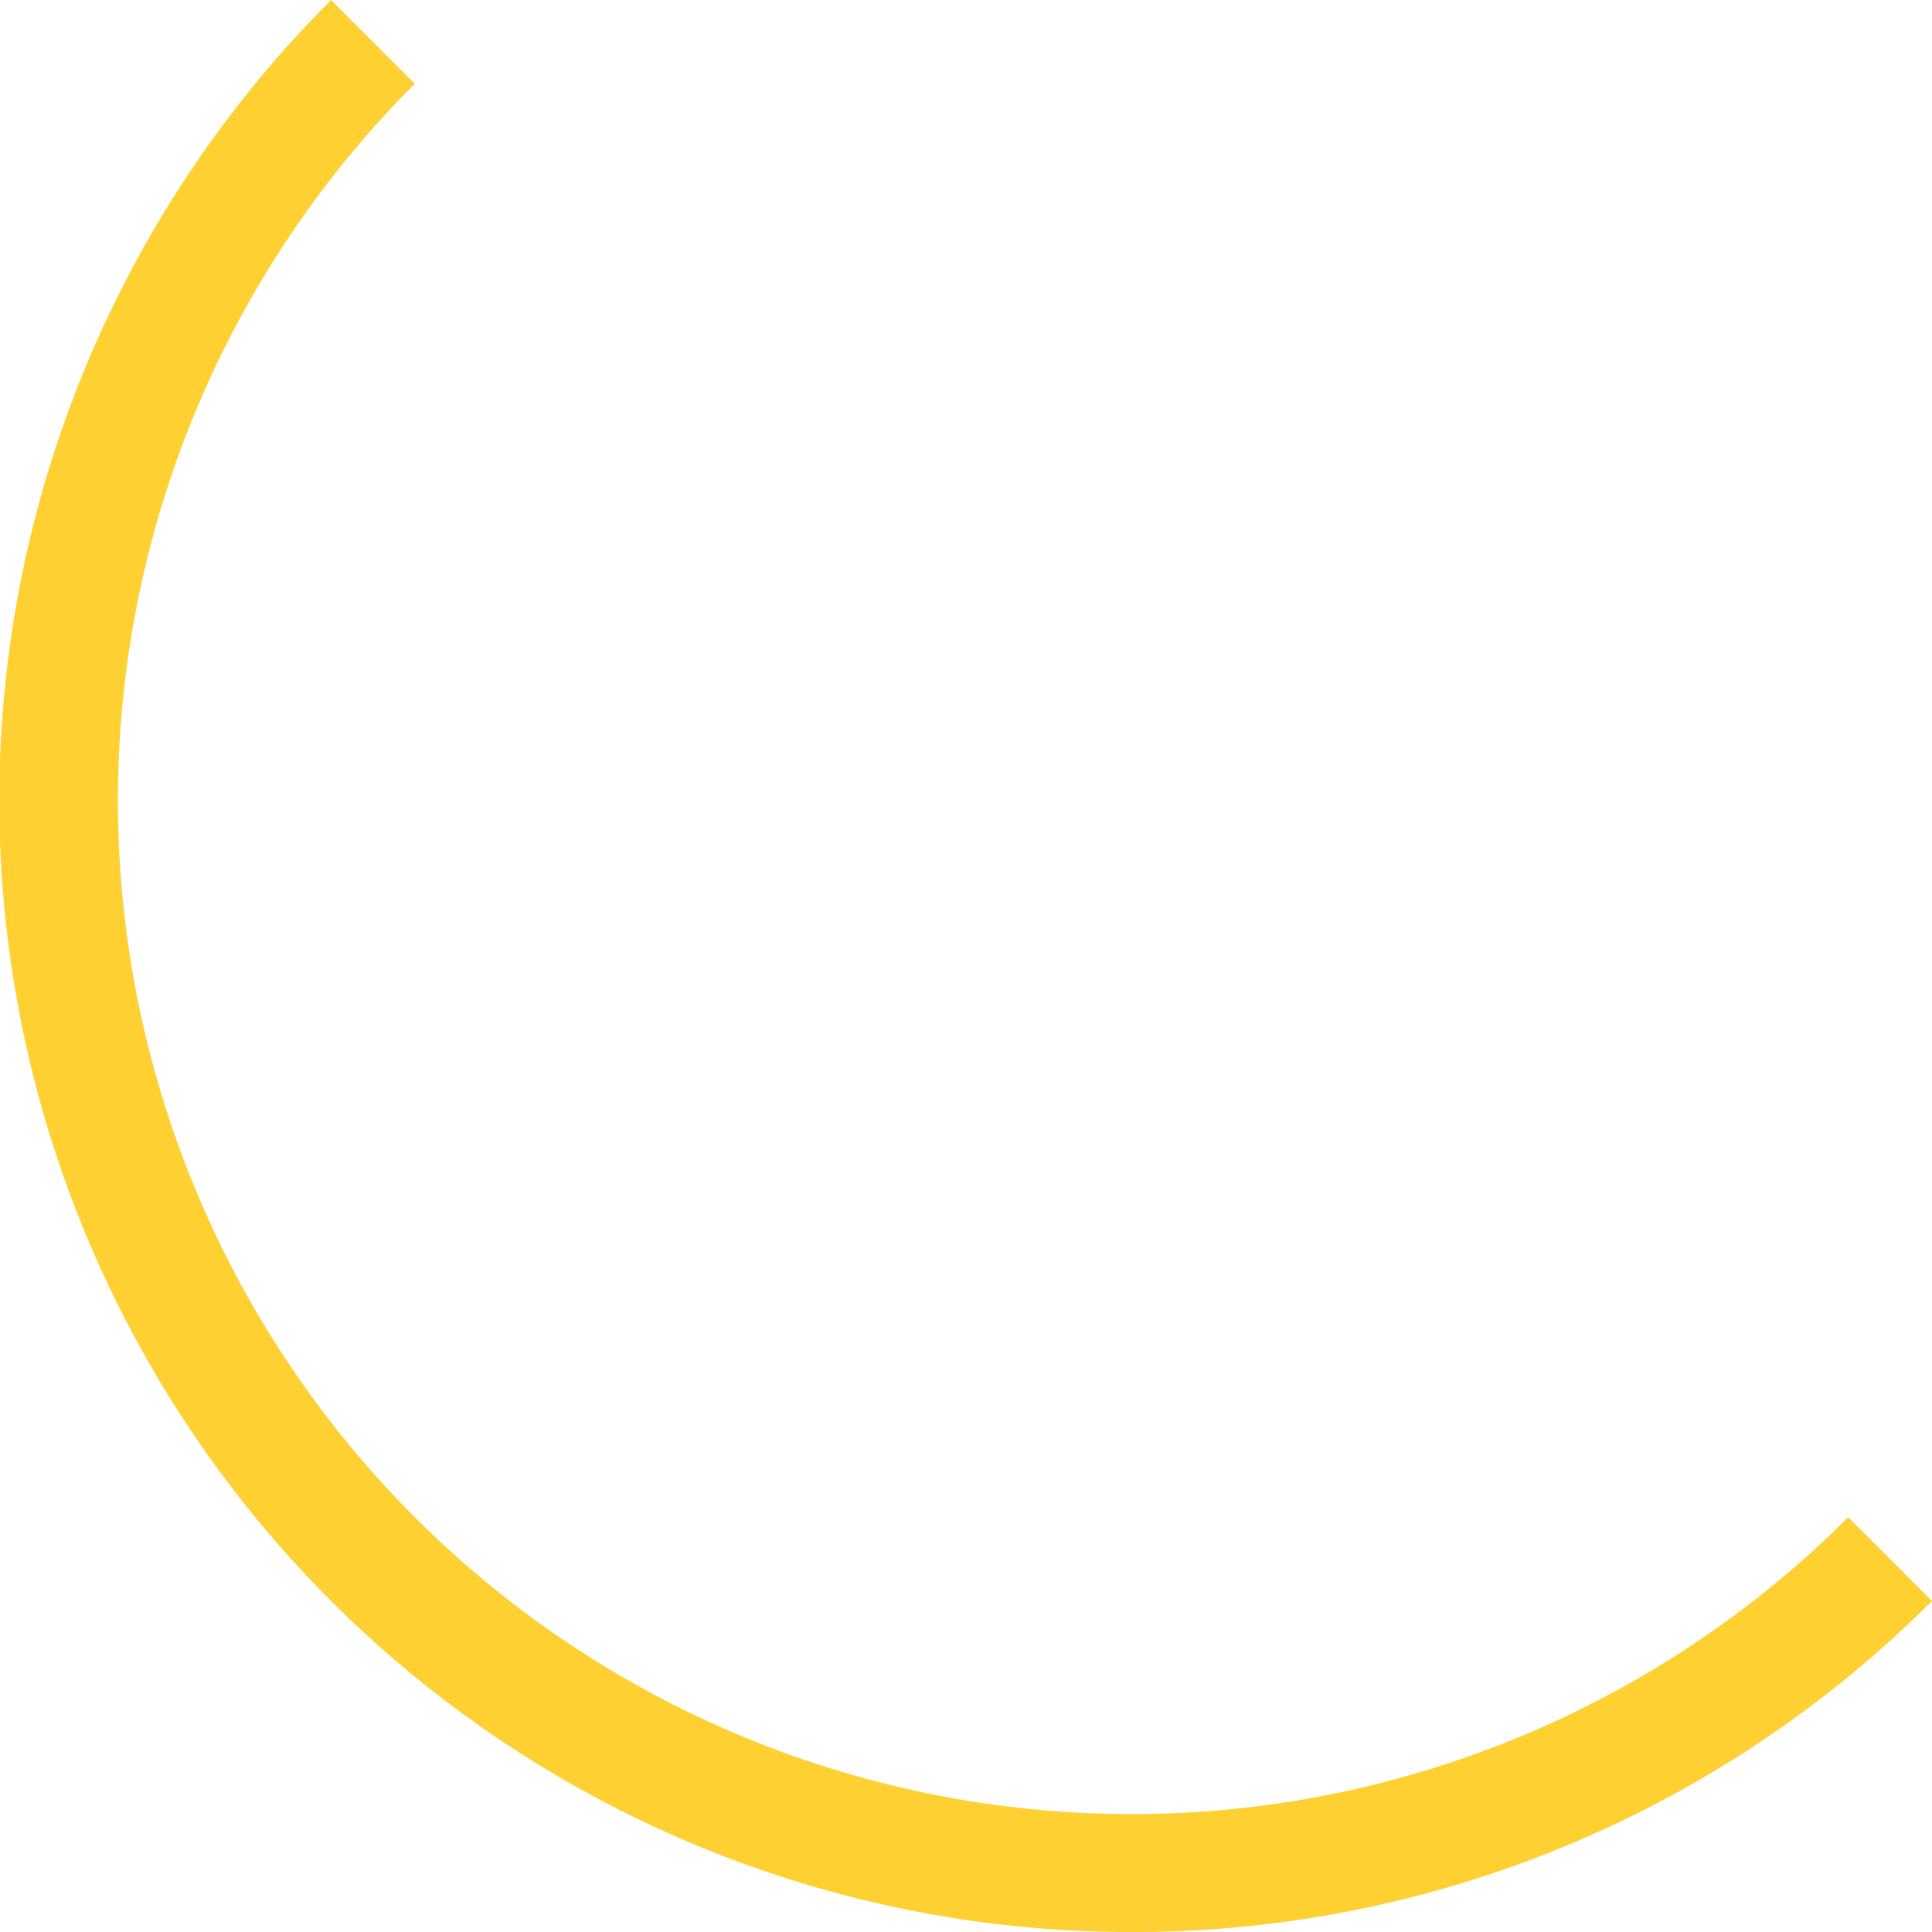   <svg xmlns="http://www.w3.org/2000/svg" viewBox="0 0 197.13 197.13" width="100%" style="vertical-align: middle; max-width: 100%; width: 100%;">
   <g>
    <g>
     <path d="M115.455,197.13A115.454,115.454,0,0,1,33.778,0l8.545,8.545A103.423,103.423,0,0,0,188.585,154.808l8.545,8.545A115.148,115.148,0,0,1,115.455,197.13Z" fill="rgb(255,208,50)">
     </path>
    </g>
   </g>
  </svg>
